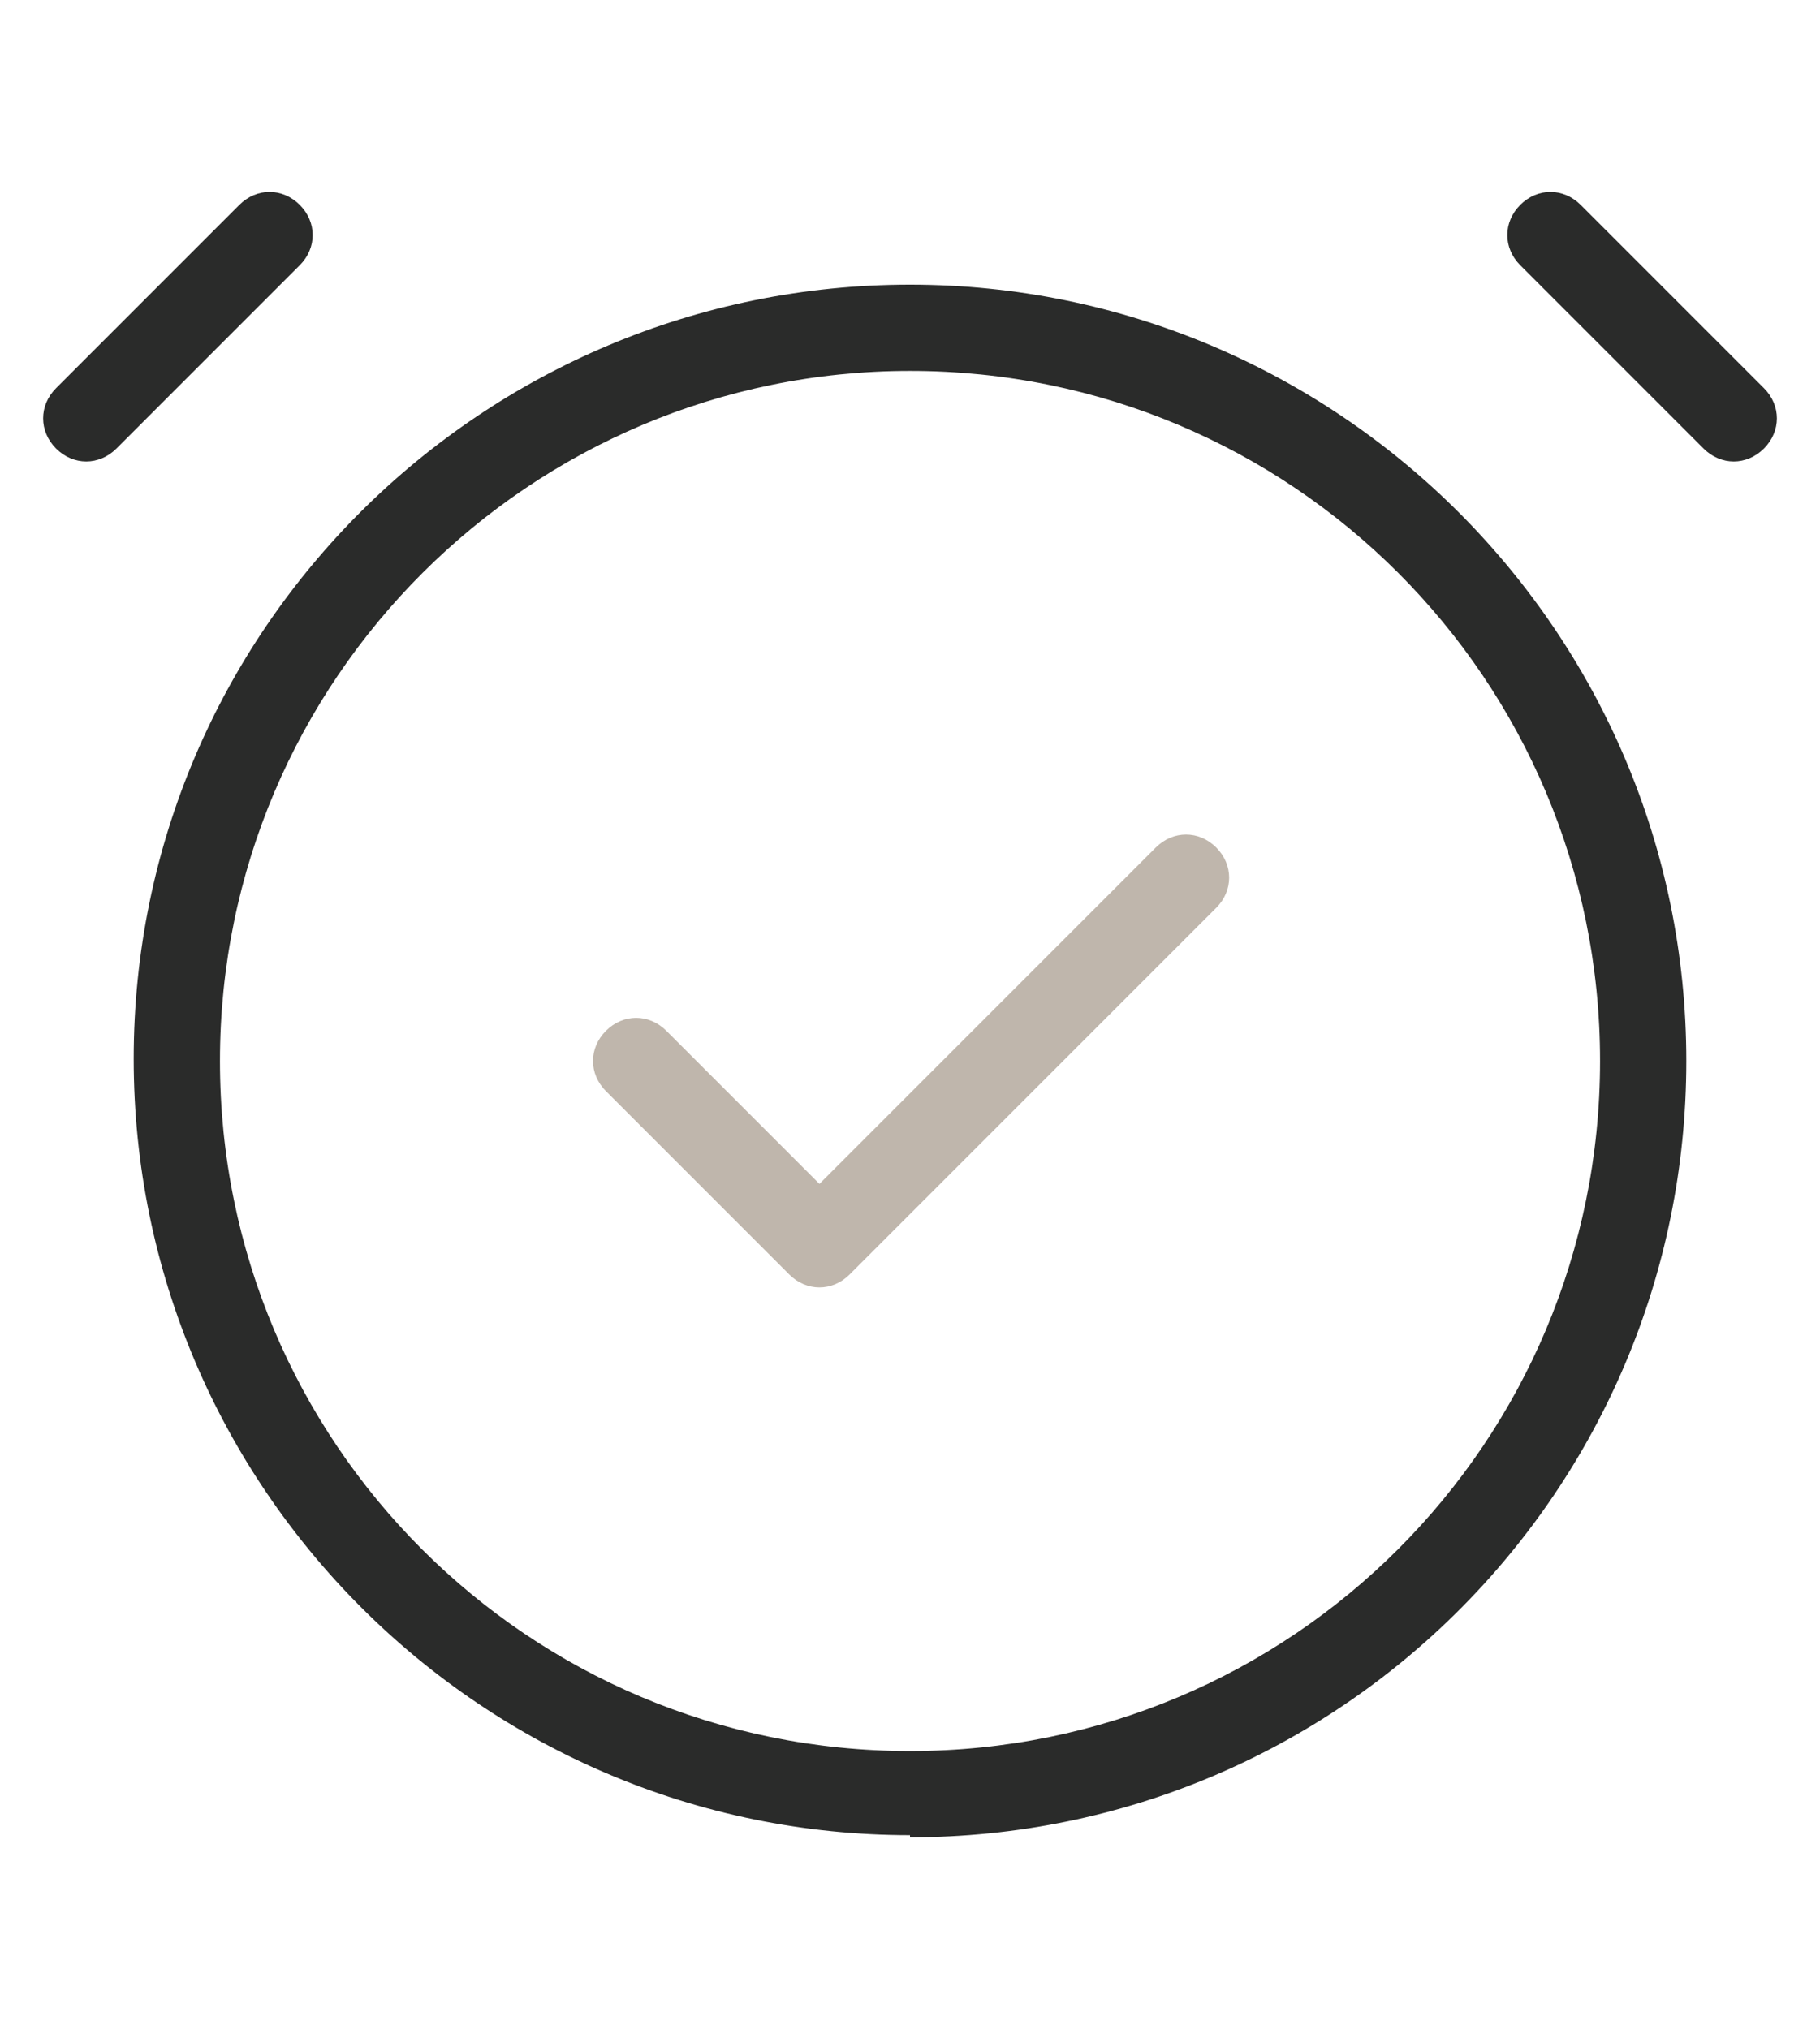 <?xml version="1.0" encoding="UTF-8"?> <svg xmlns="http://www.w3.org/2000/svg" version="1.1" viewBox="0 0 84.4 94.1"><defs><style> .cls-1 { fill: #bfb6ac; } .cls-2 { fill: #2a2b2a; } </style></defs><g><g id="Layer_1"><path class="cls-2" d="M42.2,85.1c-19.8,0-36-16.1-36-36S22.4,13.2,42.2,13.2s36,16.1,36,36-16.1,36-36,36ZM42.2,17.2c-17.6,0-32,14.3-32,32s14.3,32,32,32,32-14.3,32-32-14.3-32-32-32ZM80.4,21.4c-.5,0-1-.2-1.4-.6l-8.5-8.5c-.8-.8-.8-2,0-2.8.8-.8,2-.8,2.8,0l8.5,8.5c.8.8.8,2,0,2.8-.4.4-.9.6-1.4.6ZM4,21.4c-.5,0-1-.2-1.4-.6-.8-.8-.8-2,0-2.8l8.5-8.5c.8-.8,2-.8,2.8,0,.8.8.8,2,0,2.8l-8.5,8.5c-.4.4-.9.6-1.4.6Z"></path><path class="cls-1" d="M38,59.7h0c-.5,0-1-.2-1.4-.6l-8.5-8.5c-.8-.8-.8-2,0-2.8.8-.8,2-.8,2.8,0l7.1,7.1,15.6-15.6c.8-.8,2-.8,2.8,0,.8.8.8,2,0,2.8l-17,17c-.4.4-.9.6-1.4.6Z"></path></g></g></svg> 